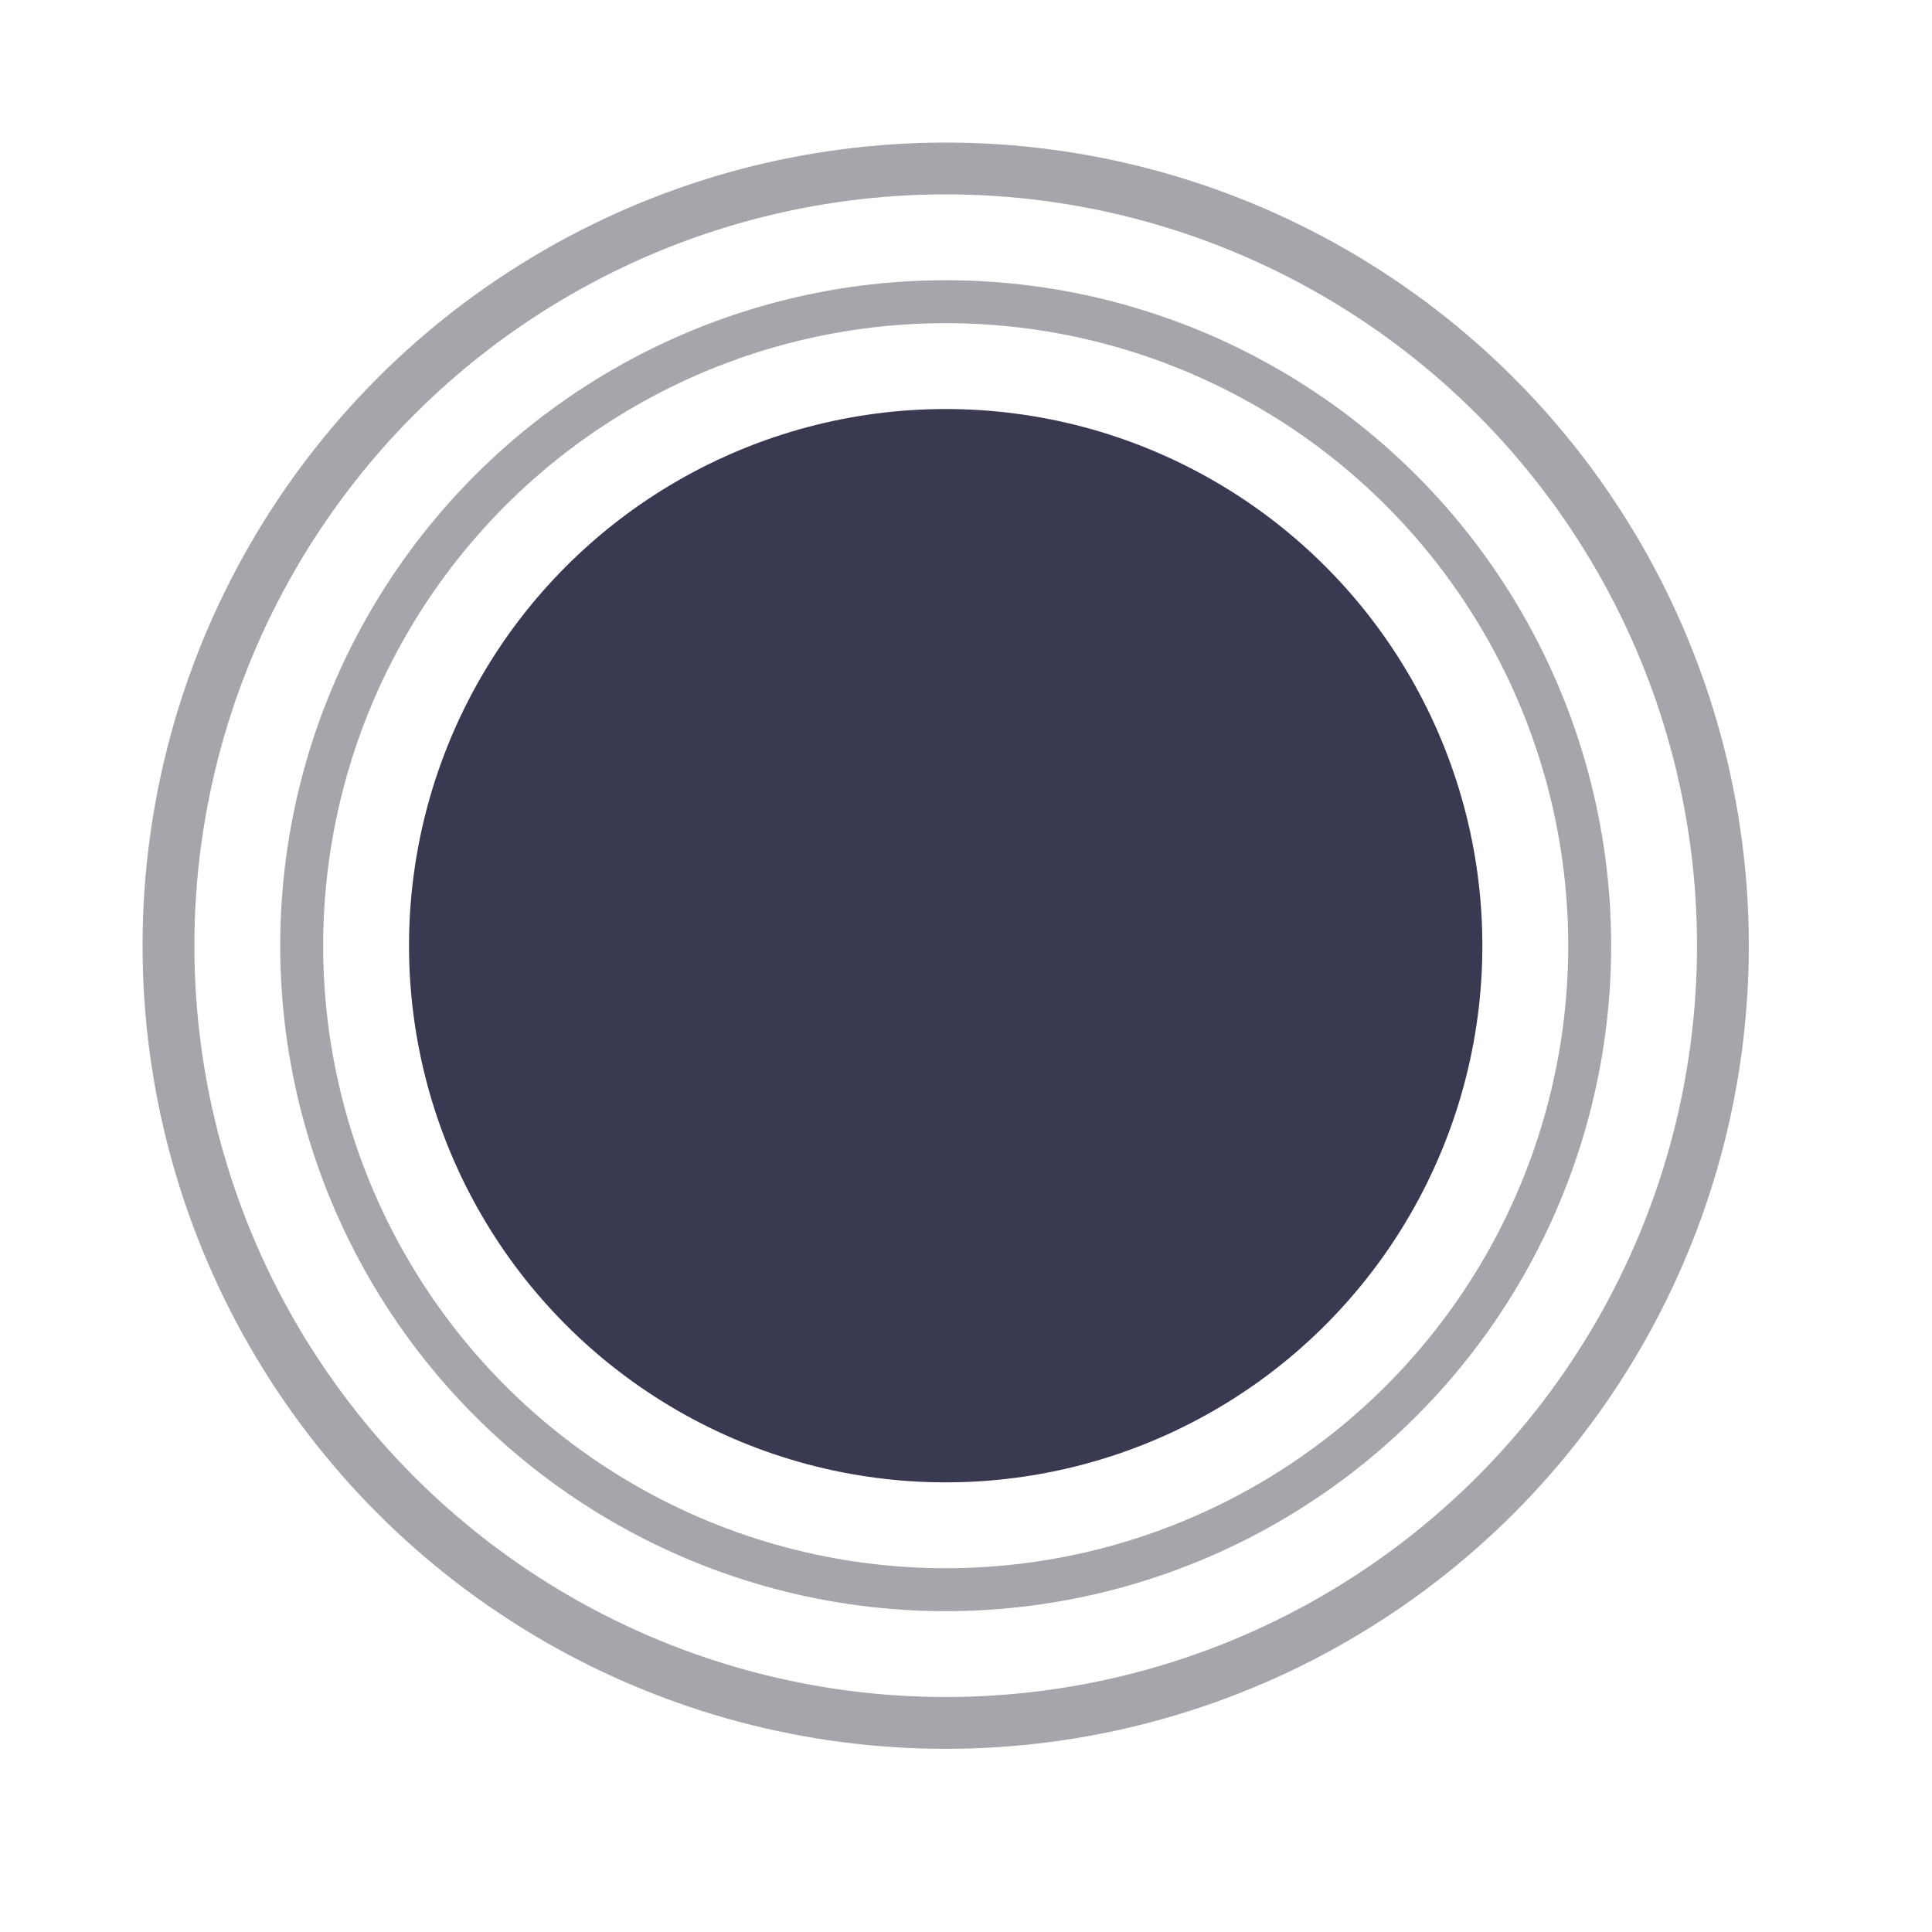 <svg width="45" height="45" viewBox="0 0 45 45" fill="none" xmlns="http://www.w3.org/2000/svg">
<g filter="url(#filter0_f_4423_5946)">
<circle cx="22.027" cy="22.027" r="17.5" fill="white"/>
<circle cx="22.027" cy="22.027" r="18.103" stroke="#A5A5AC" stroke-width="1.207"/>
</g>
<g filter="url(#filter1_f_4423_5946)">
<circle cx="22.027" cy="22.027" r="14.5" fill="white"/>
<circle cx="22.027" cy="22.027" r="15" stroke="#A5A5AC"/>
</g>
<circle cx="22.027" cy="22.027" r="12.5" fill="#393952"/>
<defs>
<filter id="filter0_f_4423_5946" x="-0" y="4.3869e-05" width="44.055" height="44.055" filterUnits="userSpaceOnUse" color-interpolation-filters="sRGB">
<feFlood flood-opacity="0" result="BackgroundImageFix"/>
<feBlend mode="normal" in="SourceGraphic" in2="BackgroundImageFix" result="shape"/>
<feGaussianBlur stdDeviation="1.66" result="effect1_foregroundBlur_4423_5946"/>
</filter>
<filter id="filter1_f_4423_5946" x="5.727" y="5.727" width="32.6" height="32.6" filterUnits="userSpaceOnUse" color-interpolation-filters="sRGB">
<feFlood flood-opacity="0" result="BackgroundImageFix"/>
<feBlend mode="normal" in="SourceGraphic" in2="BackgroundImageFix" result="shape"/>
<feGaussianBlur stdDeviation="0.4" result="effect1_foregroundBlur_4423_5946"/>
</filter>
</defs>
</svg>
